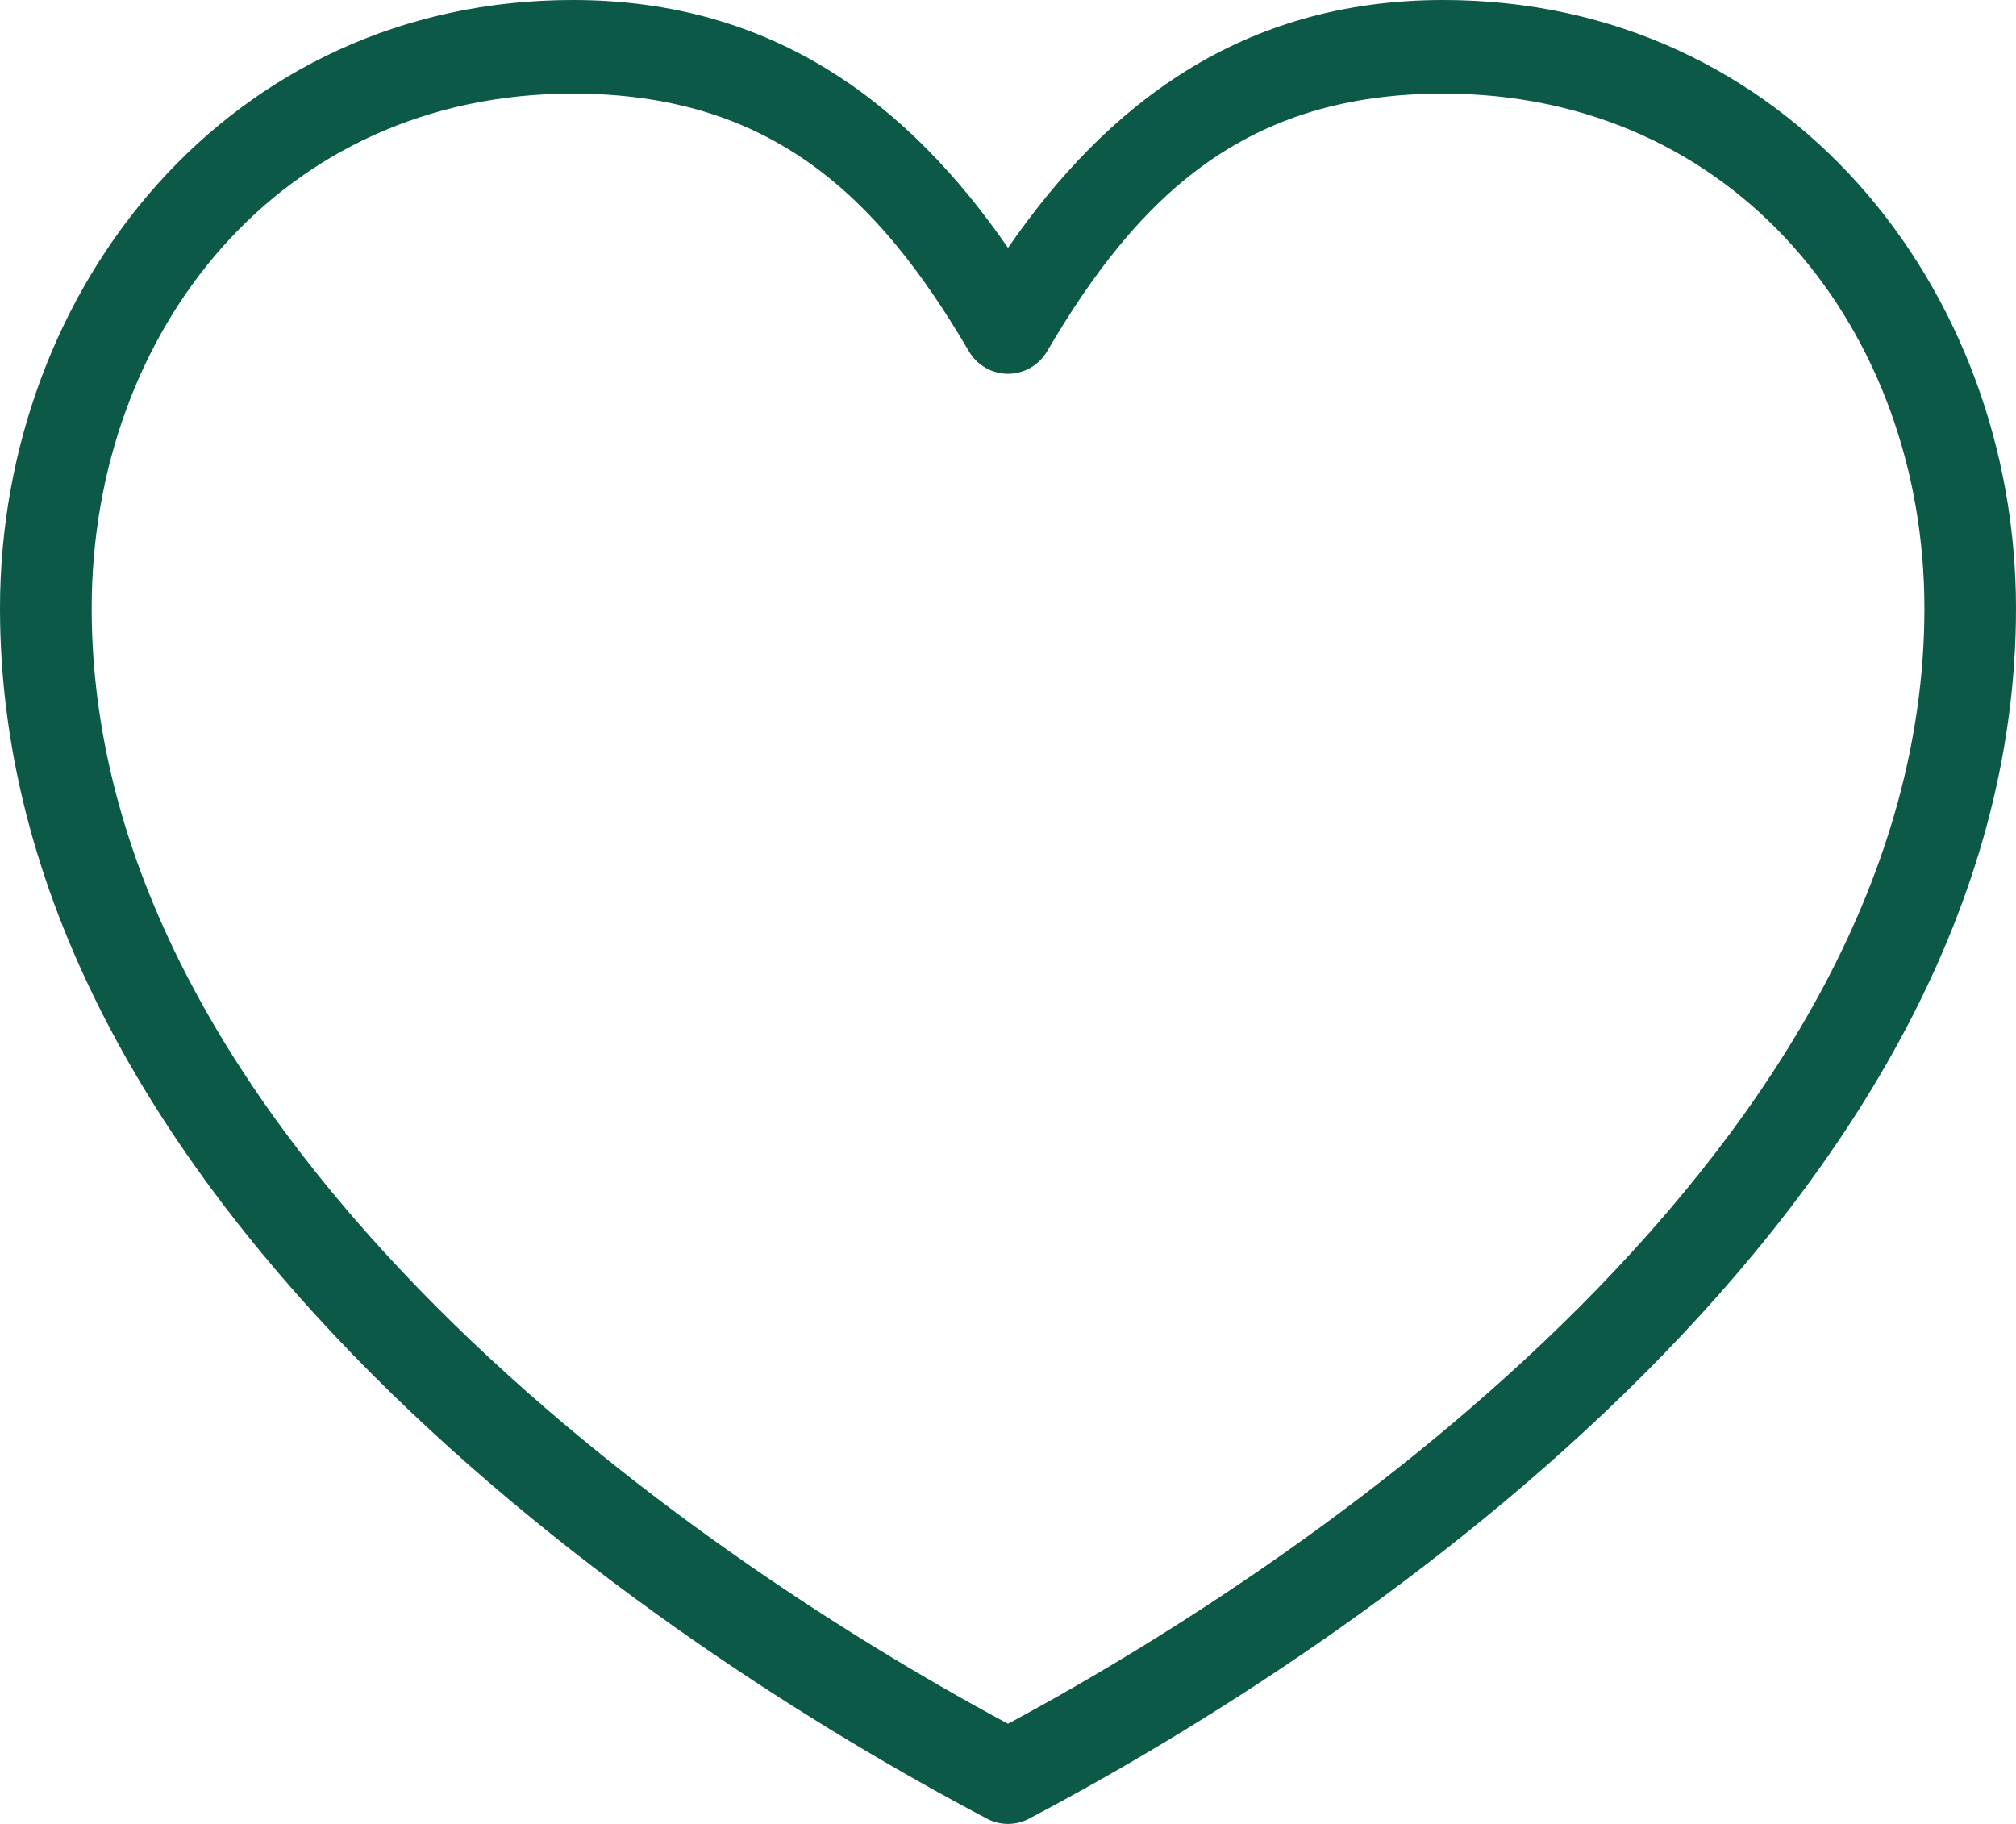 <svg width="21" height="19" viewBox="0 0 21 19" fill="none" xmlns="http://www.w3.org/2000/svg">
<path d="M5.966 0C2.39 0 0 2.999 0 6.336C0 9.467 1.741 12.174 3.87 14.309C5.999 16.445 8.54 18.028 10.284 18.947C10.351 18.982 10.425 19 10.5 19C10.575 19 10.649 18.982 10.716 18.947C12.46 18.028 15.001 16.445 17.13 14.309C19.259 12.174 21 9.467 21 6.336C21 2.999 18.61 0 15.034 0C12.926 0 11.525 1.098 10.5 2.582C9.475 1.098 8.074 0 5.966 0ZM5.966 0.975C8.01 0.975 9.13 2.016 10.09 3.655C10.132 3.728 10.192 3.788 10.264 3.83C10.336 3.872 10.417 3.894 10.5 3.894C10.583 3.894 10.664 3.872 10.736 3.83C10.808 3.788 10.868 3.728 10.91 3.655C11.87 2.016 12.99 0.975 15.034 0.975C18.095 0.975 20.046 3.462 20.046 6.336C20.046 9.096 18.485 11.576 16.459 13.609C14.506 15.568 12.172 17.058 10.5 17.957C8.828 17.058 6.494 15.568 4.542 13.609C2.515 11.576 0.955 9.096 0.955 6.336C0.955 3.462 2.905 0.975 5.966 0.975Z" fill="#0B5946"/>
</svg>

